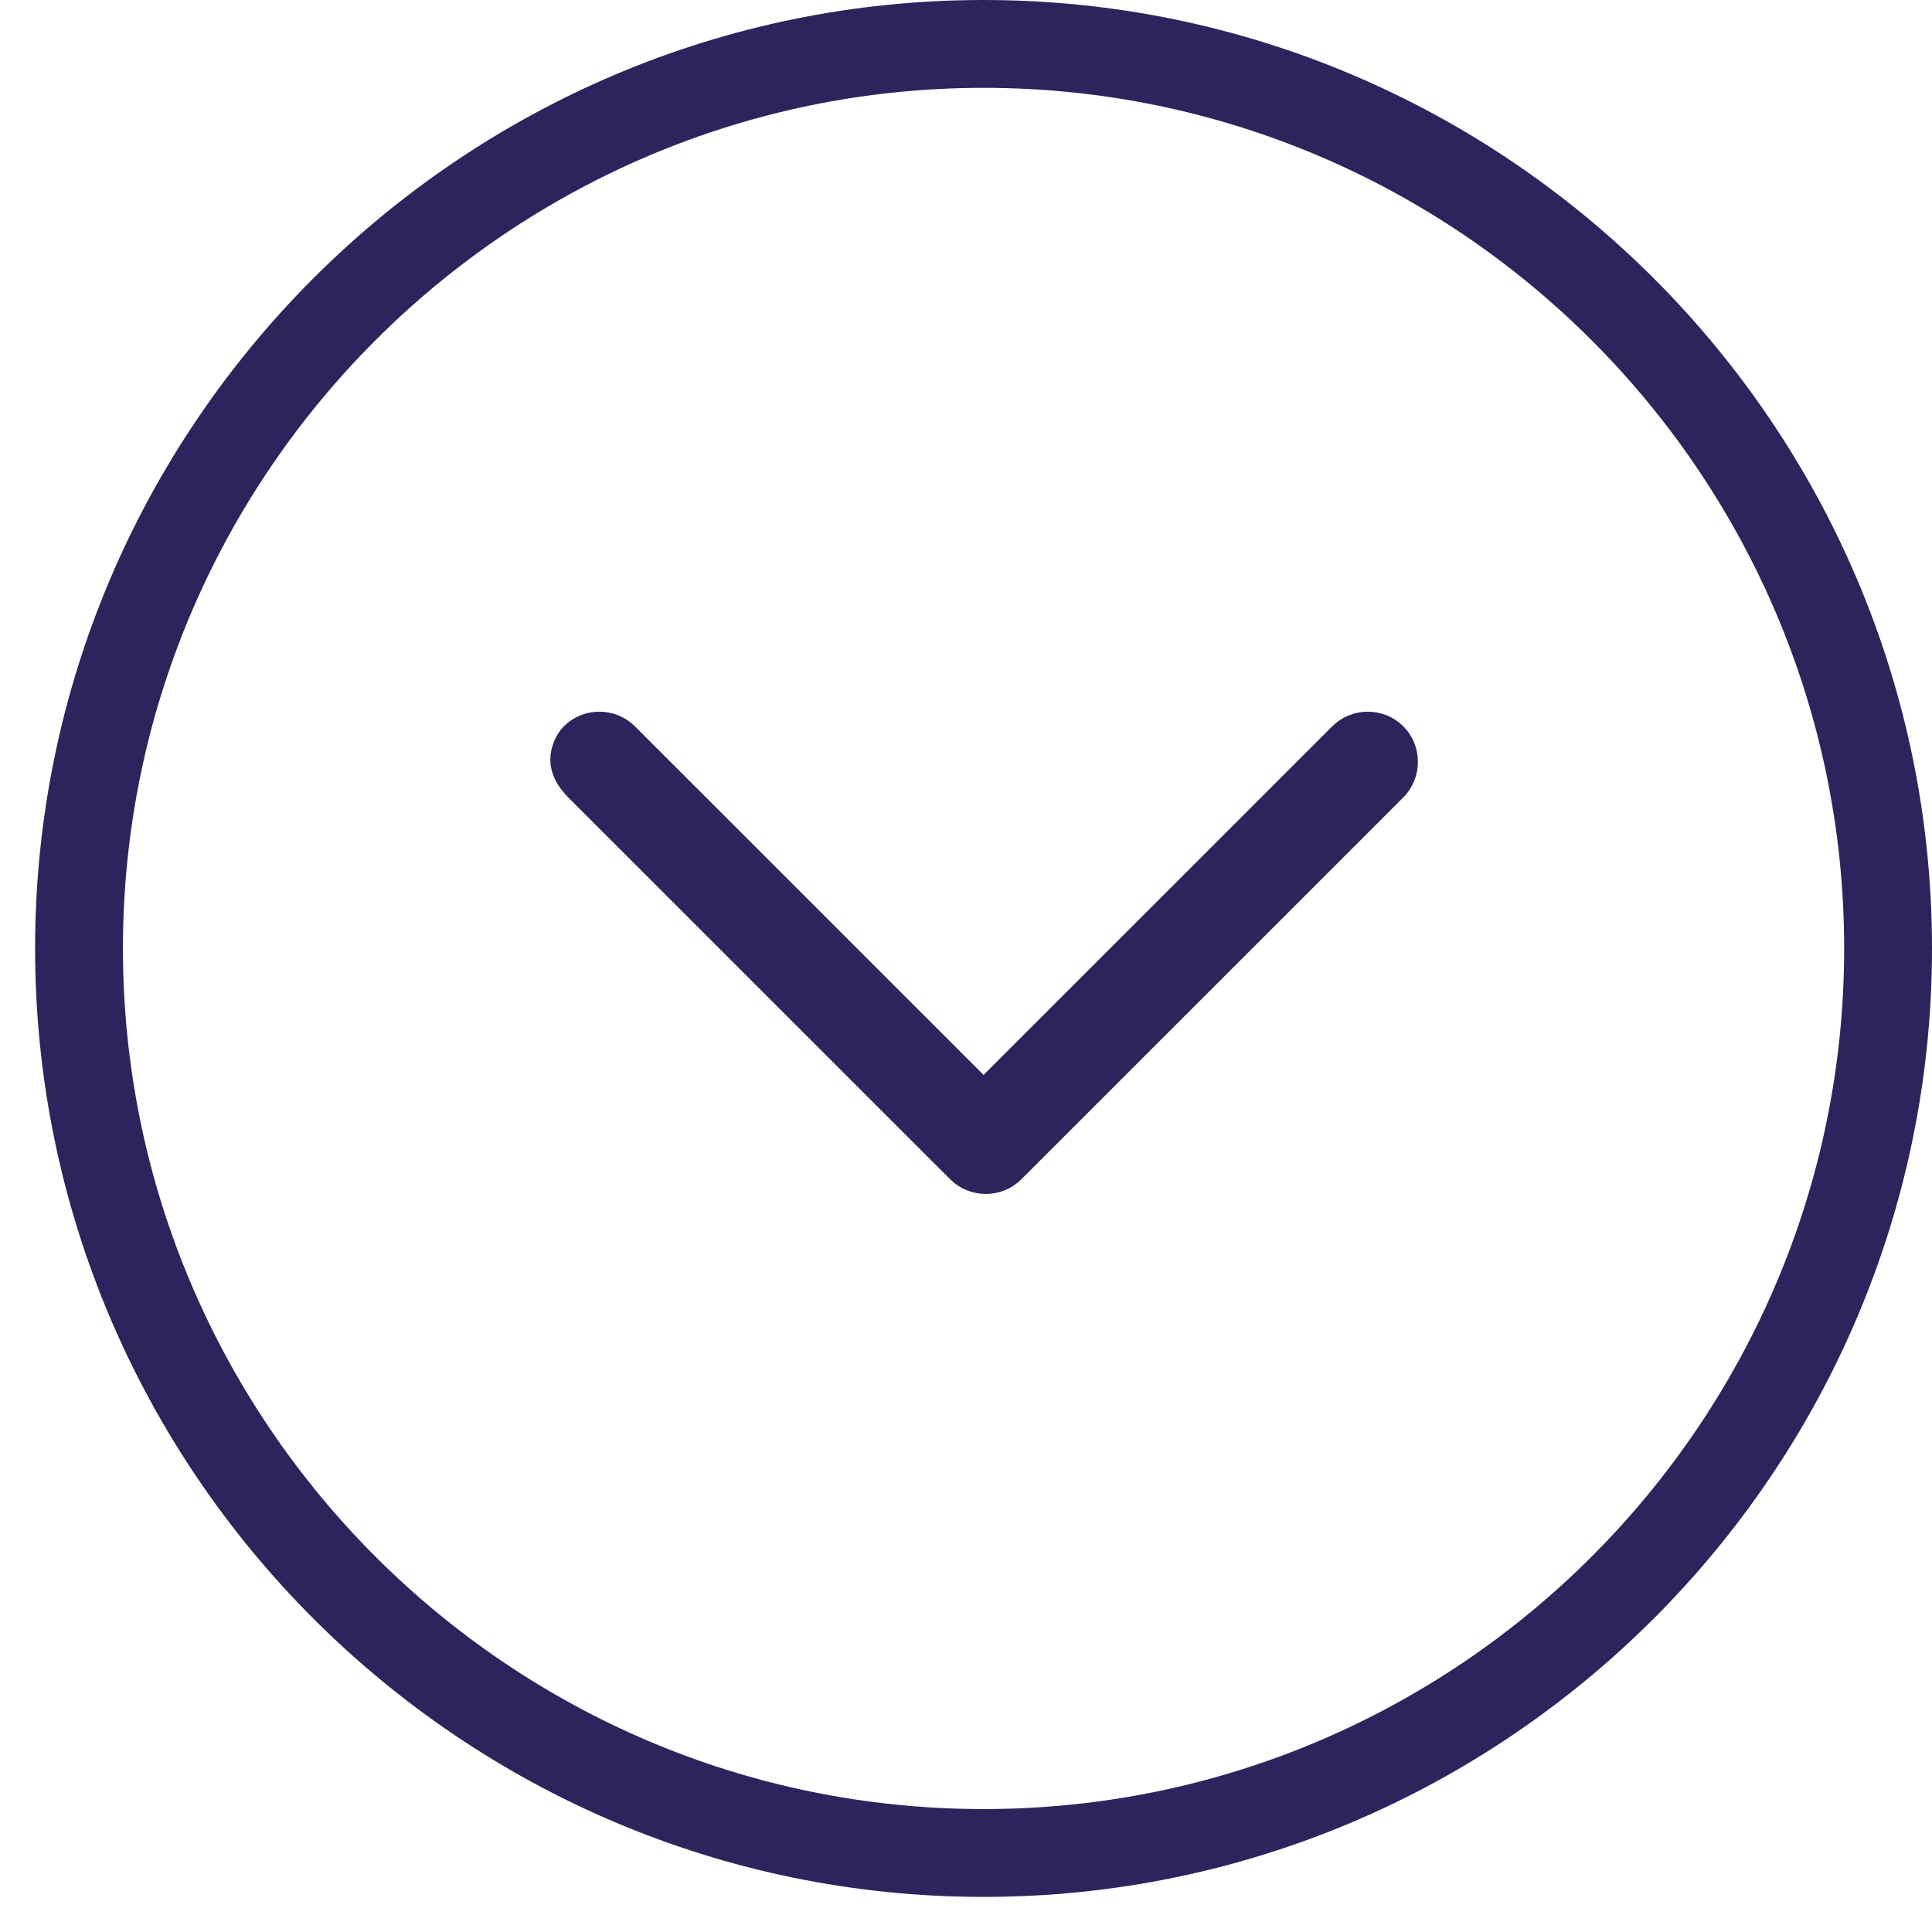<?xml version="1.0" encoding="UTF-8"?>
<svg width="30px" height="30px" viewBox="0 0 30 30" version="1.1" xmlns="http://www.w3.org/2000/svg" xmlns:xlink="http://www.w3.org/1999/xlink">
    <title>Siguiente_2 Copy 2</title>
    <g id="Mobile" stroke="none" stroke-width="1" fill="none" fill-rule="evenodd">
        <g id="1.1-COBERTURA" transform="translate(-165, -2171)" fill="#2E235C" fill-rule="nonzero">
            <g id="Siguiente_2-Copy-2" transform="translate(180, 2186) rotate(90) translate(-180, -2186) translate(165, 2171)">
                <path d="M11.795,21.205 C11.659,21.205 11.523,21.136 11.455,21.068 C11.25,20.864 11.25,20.523 11.455,20.318 L17.045,14.727 L11.455,9.136 C11.25,8.932 11.25,8.591 11.455,8.386 C11.659,8.182 12,8.182 12.205,8.386 L18.136,14.318 C18.341,14.523 18.341,14.864 18.136,15.068 L12.205,21 C12.068,21.136 11.932,21.205 11.795,21.205 Z" id="Path" stroke="#2E235C" stroke-width="0.5"></path>
                <path d="M14.727,29.455 C6.614,29.455 0,22.841 0,14.727 C0,6.614 6.614,0 14.727,0 C22.841,0 29.455,6.614 29.455,14.727 C29.455,22.841 22.841,29.455 14.727,29.455 Z M14.727,1.364 C7.364,1.364 1.364,7.364 1.364,14.727 C1.364,22.091 7.364,28.091 14.727,28.091 C22.091,28.091 28.091,22.091 28.091,14.727 C28.091,7.364 22.091,1.364 14.727,1.364 Z" id="Shape"></path>
            </g>
        </g>
    </g>
</svg>